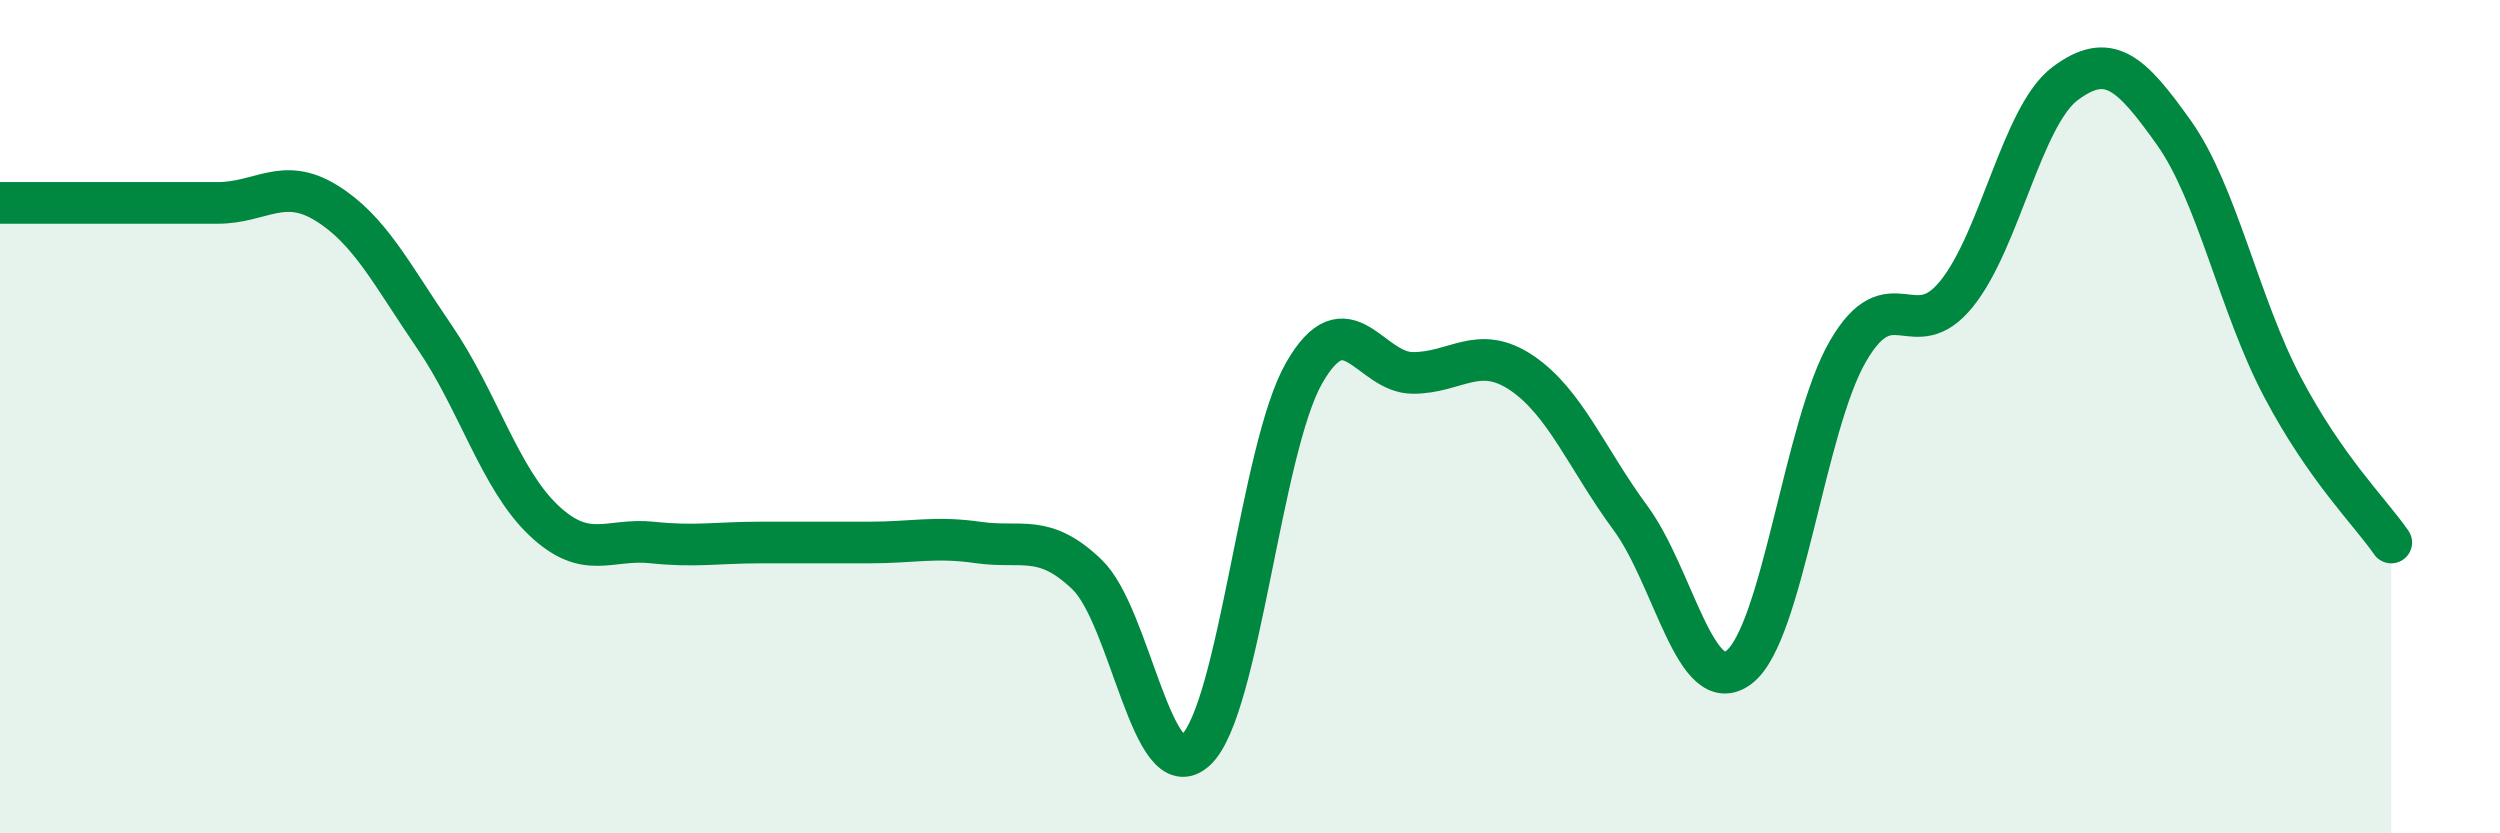 
    <svg width="60" height="20" viewBox="0 0 60 20" xmlns="http://www.w3.org/2000/svg">
      <path
        d="M 0,4.87 C 0.52,4.87 1.57,4.87 2.61,4.87 C 3.65,4.87 4.18,4.87 5.22,4.87 C 6.26,4.87 6.79,4.23 7.83,4.87 C 8.87,5.51 9.39,6.57 10.43,8.09 C 11.47,9.61 12,11.49 13.04,12.48 C 14.08,13.47 14.61,12.91 15.65,13.02 C 16.69,13.13 17.22,13.02 18.26,13.02 C 19.3,13.02 19.83,13.02 20.87,13.02 C 21.91,13.02 22.44,12.87 23.48,13.02 C 24.52,13.17 25.05,12.79 26.09,13.79 C 27.13,14.79 27.66,18.97 28.7,18 C 29.74,17.03 30.26,10.76 31.3,8.95 C 32.34,7.14 32.87,8.95 33.91,8.95 C 34.95,8.95 35.48,8.25 36.52,8.95 C 37.56,9.65 38.09,11.02 39.13,12.43 C 40.17,13.84 40.7,16.81 41.74,16.01 C 42.78,15.21 43.31,10.22 44.35,8.43 C 45.39,6.64 45.92,8.34 46.96,7.05 C 48,5.76 48.53,2.77 49.57,2 C 50.61,1.23 51.13,1.72 52.17,3.18 C 53.21,4.64 53.74,7.32 54.78,9.29 C 55.82,11.26 56.87,12.27 57.39,13.02L57.39 20L0 20Z"
        fill="#008740"
        opacity="0.1"
        stroke-linecap="round"
        stroke-linejoin="round"
      />
      <path
        d="M 0,4.87 C 0.52,4.87 1.57,4.87 2.61,4.87 C 3.65,4.87 4.18,4.87 5.22,4.87 C 6.26,4.87 6.79,4.23 7.83,4.87 C 8.87,5.51 9.39,6.57 10.43,8.09 C 11.47,9.61 12,11.49 13.04,12.48 C 14.08,13.47 14.61,12.91 15.65,13.02 C 16.69,13.13 17.22,13.02 18.26,13.02 C 19.3,13.02 19.83,13.02 20.87,13.02 C 21.91,13.02 22.44,12.87 23.48,13.02 C 24.52,13.17 25.05,12.79 26.09,13.79 C 27.13,14.79 27.66,18.97 28.7,18 C 29.74,17.03 30.26,10.76 31.3,8.95 C 32.34,7.14 32.87,8.95 33.91,8.95 C 34.95,8.95 35.48,8.25 36.52,8.95 C 37.56,9.65 38.09,11.02 39.13,12.43 C 40.17,13.84 40.7,16.81 41.74,16.01 C 42.78,15.21 43.31,10.22 44.35,8.43 C 45.39,6.64 45.92,8.34 46.96,7.05 C 48,5.76 48.53,2.77 49.57,2 C 50.61,1.23 51.13,1.72 52.17,3.18 C 53.21,4.64 53.74,7.32 54.78,9.29 C 55.82,11.26 56.87,12.27 57.39,13.02"
        stroke="#008740"
        stroke-width="1"
        fill="none"
        stroke-linecap="round"
        stroke-linejoin="round"
      />
    </svg>
  